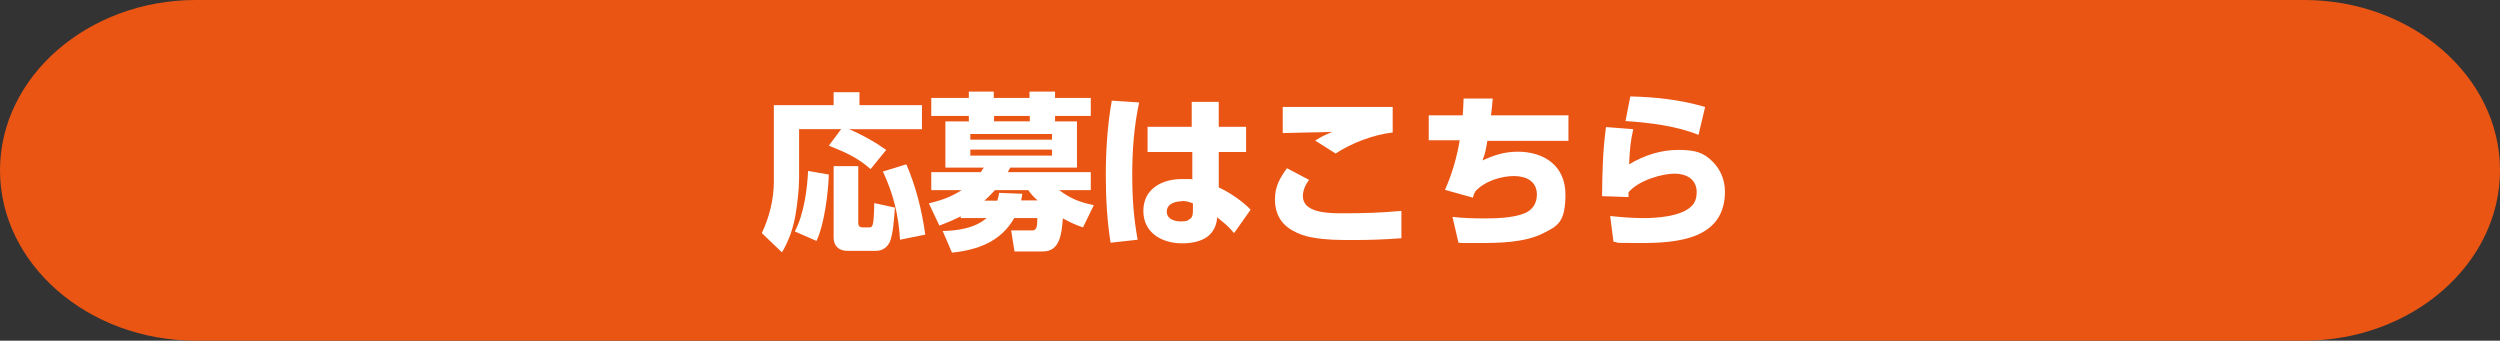 <?xml version="1.0" encoding="UTF-8"?>
<svg id="_レイヤー_2" data-name="レイヤー 2" xmlns="http://www.w3.org/2000/svg" viewBox="0 0 832.2 113.4">
  <rect x="0" y="0" width="832.2" height="113.4" fill="#333333" stroke="none"/>
  <defs>
    <style>
      .cls-1 {
        fill: #fff;
      }

      .cls-2 {
        fill: #ea5514;
      }
    </style>
  </defs>
  <g id="_内容" data-name="内容">
    <g>
      <path class="cls-2" d="M832.2,56.7c0,31.2-29.3,56.7-65.2,56.7H65.2C29.3,113.4,0,87.9,0,56.7S29.3,0,65.2,0h701.8c35.9,0,65.2,25.5,65.2,56.7Z"/>
      <g>
        <path class="cls-1" d="M266,42.9v16.5c0,3.7-.6,8.6-1.2,12.2-.8,4.5-2.2,8.5-4.5,12.4l-6.7-6.4c2.5-5.3,4-11.3,4-17.1v-25.5h19.9v-4.3h8.6v4.3h20.8v8h-24.3c4.3,1.8,8.6,4.2,12.4,6.9l-5.2,6.4c-4.2-3.8-8.8-5.8-13.9-7.8l4.1-5.5h-14.1ZM264.6,77c3-5.7,4.1-13.8,4.4-20.1l6.9,1.2c-.2,6.2-1.5,16.6-4.1,22.1l-7.1-3.1ZM285.7,55.3v19c0,.9.6,1.4,1.3,1.4h2.5c1.2,0,1.3-1.5,1.5-6.6v-1.5c0,0,6.9,1.5,6.9,1.5-.2,2.7-.6,9.4-1.8,11.6-.9,1.8-2.5,2.8-4.5,2.8h-9.6c-2.7,0-4.5-1.6-4.5-4.4v-23.8h8.3ZM308,78.1l-8.4,1.7c-.5-8.3-2.2-15.2-5.7-22.7l7.8-2.4c3.2,7.4,5.2,15.4,6.3,23.4Z"/>
        <path class="cls-1" d="M347.3,83.7h-9.6l-1.1-7h6.6c1.9.2,2.1-1.1,2.1-4.1h-7.7c-4.4,7.8-12.1,10.6-20.7,11.5l-3.1-7.2c4.9-.1,10.7-.9,14.6-4.3h-8.6v-.6c-2.5,1.3-4.5,2.1-7.1,3.1l-3.5-7.4c4.1-1,7.3-2.1,10.9-4.4h-10.1v-6h16.5c.3-.5.6-1,1-1.5h-12.8v-15.4h7.8v-1.8h-12.5v-6h12.5v-2.1h8.3v2.1h11.9v-2.1h8.5v2.1h11.9v6h-11.9v1.8h7.3v15.4h-22.2c-.3.5-.6,1-.8,1.5h27.6v6h-10.5c3.9,2.9,6.8,4,11.5,5l-3.6,7.4c-2.6-.9-4.3-1.7-6.7-3-.4,5.2-1,11-6.6,11ZM323,44.6v1.9h27.2v-1.9h-27.2ZM323,49.8v2h27.2v-2h-27.2ZM342.1,63.3h-10.9c-1.2,1.3-2.2,2.3-3.5,3.5h4.3c.3-1,.4-1.6.6-2.6l7.7.3c-.1.8-.2,1.5-.4,2.2h5.5c-1.4-1.2-2.1-2-3.2-3.5ZM342.8,38.6h-11.9v1.8h11.9v-1.8Z"/>
        <path class="cls-1" d="M379.2,34.1c-1.7,7.9-2.3,15.9-2.3,24s.5,14.5,1.8,21.7l-9,1c-1.2-7.4-1.6-15.1-1.6-22.6s.5-16.5,2-24.7l9,.6ZM414.8,42.2v8.4h-9.1v11.8c3.4,1.5,8.1,4.7,10.6,7.4l-5.5,7.8c-2.1-2.5-3.2-3.3-5.7-5.3v.7c-.2,2.2-1.4,4.5-3.2,5.8-2.3,1.7-5.6,2.2-8.4,2.2-6.6,0-12.9-3.4-12.9-10.8s6.3-10.6,12.8-10.6,2.2.1,3.5.3v-9.3h-14.9v-8.4h14.7v-8.3h9v8.3h9.1ZM393.4,67c-2.1,0-5,.8-5,3.4s2.6,3.3,4.7,3.3,2.1-.2,3.1-.9c.8-.5.9-1.7.9-2.6v-2.5c-1.3-.5-2.2-.8-3.7-.8Z"/>
        <path class="cls-1" d="M435.8,59.8c-1.2,1.6-2.1,3.5-2.1,5.5,0,5.5,8.3,5.7,12.8,5.7h1c6.4,0,12.7-.2,19-.8v9.1c-5.2.4-10.4.6-15.6.6s-9.2,0-13.8-.8c-2.5-.4-4.8-1.2-6.9-2.4-3.9-2.2-5.8-5.8-5.8-10.2s1.6-7.2,4-10.5l7.4,3.9ZM433.5,35.6c10,0,20.1,0,30.1,0v8.5c-6.3.7-13.7,3.5-19,7l-6.8-4.3c2.2-1.4,3.3-1.9,5.7-2.9-5.5.2-11,.2-16.5.4v-8.7c2.2,0,4.4,0,6.5,0Z"/>
        <path class="cls-1" d="M522.1,38.6v8.3h-27c-.4,2.6-.7,4.1-1.6,6.5,4-1.8,7.3-2.9,11.8-2.9,8.8,0,15.8,4.8,15.8,14.2s-2.6,10.5-7.5,13c-6.2,3.1-14.8,3.2-21.6,3.2s-4.4,0-6.5-.1l-2-8.6c3.4.4,6.9.5,10.3.5s9.5,0,13.7-1.7c2.7-1.1,4.1-3.4,4.1-6.2,0-4.5-3.6-6.2-7.6-6.2s-9.6,1.5-12.9,5.1c-.4.7-.6,1.2-.8,2.1l-9.3-2.6c2.3-5.1,4-10.9,4.9-16.5h-10.3v-8.3h11.3c.2-1.9.2-3.8.3-5.6h9.7c-.2,2-.3,3.8-.6,5.6h25.9Z"/>
        <path class="cls-1" d="M543.7,42.9c-1,4.4-1.2,7.2-1.4,11.8,5-3,10.5-4.8,16.4-4.8s8.5,1,11.4,3.9c2.7,2.7,4.1,6.2,4.1,10,0,15.8-15.8,17.1-27.9,17.1s-6.1-.2-9.2-.4l-1.1-8.6c3.7.4,7.4.7,11.2.7s12.5-.4,16-4.1c1.2-1.2,1.6-2.9,1.6-4.5,0-4.4-3.5-6.2-7.4-6.2s-11.8,2.1-15.3,6.2c0,.5,0,1.1,0,1.6l-8.8-.3c.1-8.3.2-14.7,1.3-23l9.1.7ZM567.6,35.6l-2.2,9.3c-7.3-3-16.5-4.1-24.3-4.6l1.6-8.2c8.5.2,16.7,1.1,24.9,3.5Z"/>
      </g>
    </g>
  </g>
</svg>
